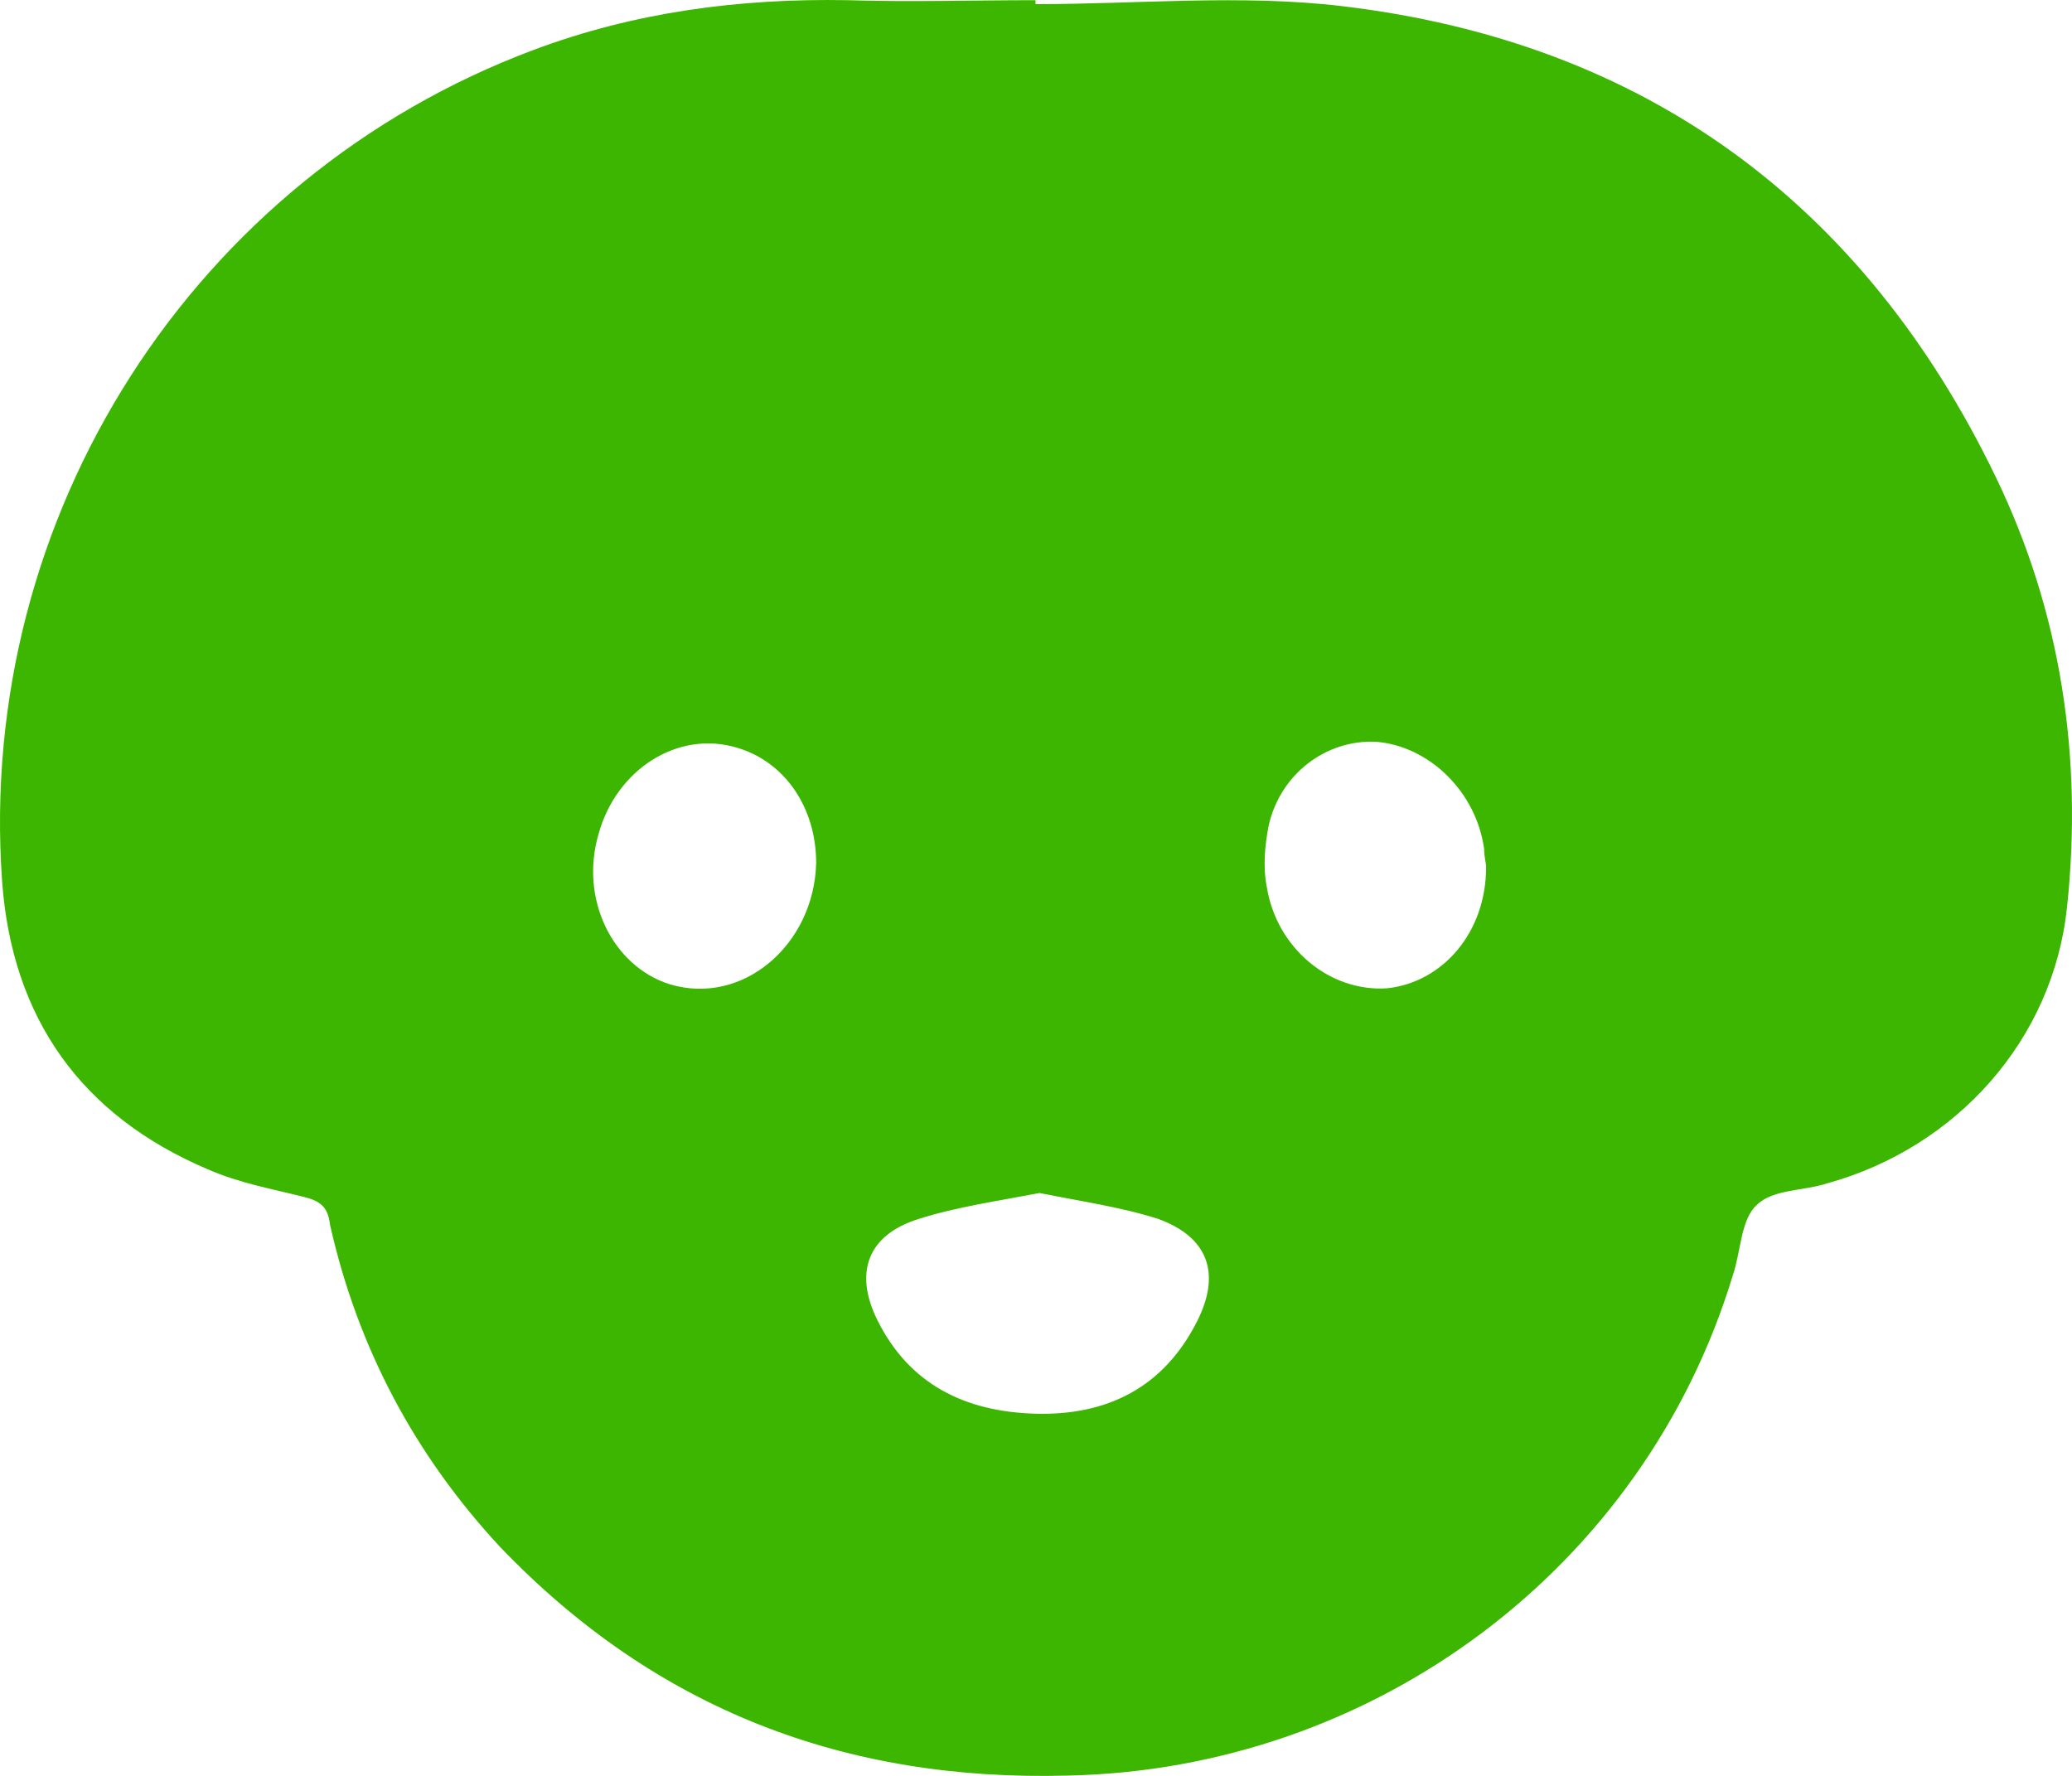 <svg width="21" height="18" viewBox="0 0 21 18" fill="none" xmlns="http://www.w3.org/2000/svg">
<path d="M20.229 4.838C18.887 2.057 16.664 0.425 13.6 0.062C12.578 -0.059 11.537 0.042 10.495 0.042C10.495 0.022 10.495 0.002 10.495 0.002C9.855 0.002 9.234 0.022 8.593 0.002C7.491 -0.018 6.43 0.123 5.408 0.506C1.964 1.795 -0.24 5.221 0.021 8.929C0.121 10.319 0.822 11.306 2.104 11.851C2.424 11.992 2.765 12.052 3.085 12.133C3.245 12.173 3.325 12.233 3.345 12.415C3.626 13.664 4.207 14.752 5.068 15.679C6.65 17.331 8.573 18.057 10.816 17.997C13.92 17.936 16.664 15.901 17.565 12.918C17.645 12.677 17.645 12.354 17.806 12.213C17.966 12.052 18.286 12.072 18.527 11.992C19.828 11.629 20.81 10.541 20.95 9.191C21.11 7.679 20.89 6.208 20.229 4.838ZM6.79 9.977C6.209 9.795 5.869 9.11 6.069 8.445C6.249 7.8 6.87 7.397 7.471 7.579C7.952 7.72 8.272 8.183 8.272 8.747C8.252 9.573 7.531 10.198 6.79 9.977ZM8.893 13.382C8.653 12.898 8.793 12.515 9.314 12.354C9.694 12.233 10.115 12.173 10.536 12.092C10.936 12.173 11.357 12.233 11.737 12.354C12.238 12.536 12.378 12.898 12.138 13.382C11.797 14.067 11.216 14.349 10.495 14.329C9.774 14.309 9.214 14.027 8.893 13.382ZM14.06 10.017C13.48 10.057 12.939 9.614 12.839 8.989C12.799 8.788 12.819 8.566 12.859 8.364C12.979 7.841 13.44 7.498 13.94 7.518C14.481 7.558 14.962 8.022 15.042 8.606C15.042 8.687 15.062 8.747 15.062 8.788C15.062 9.453 14.621 9.956 14.06 10.017Z" fill="#3CB600"/>
</svg>
